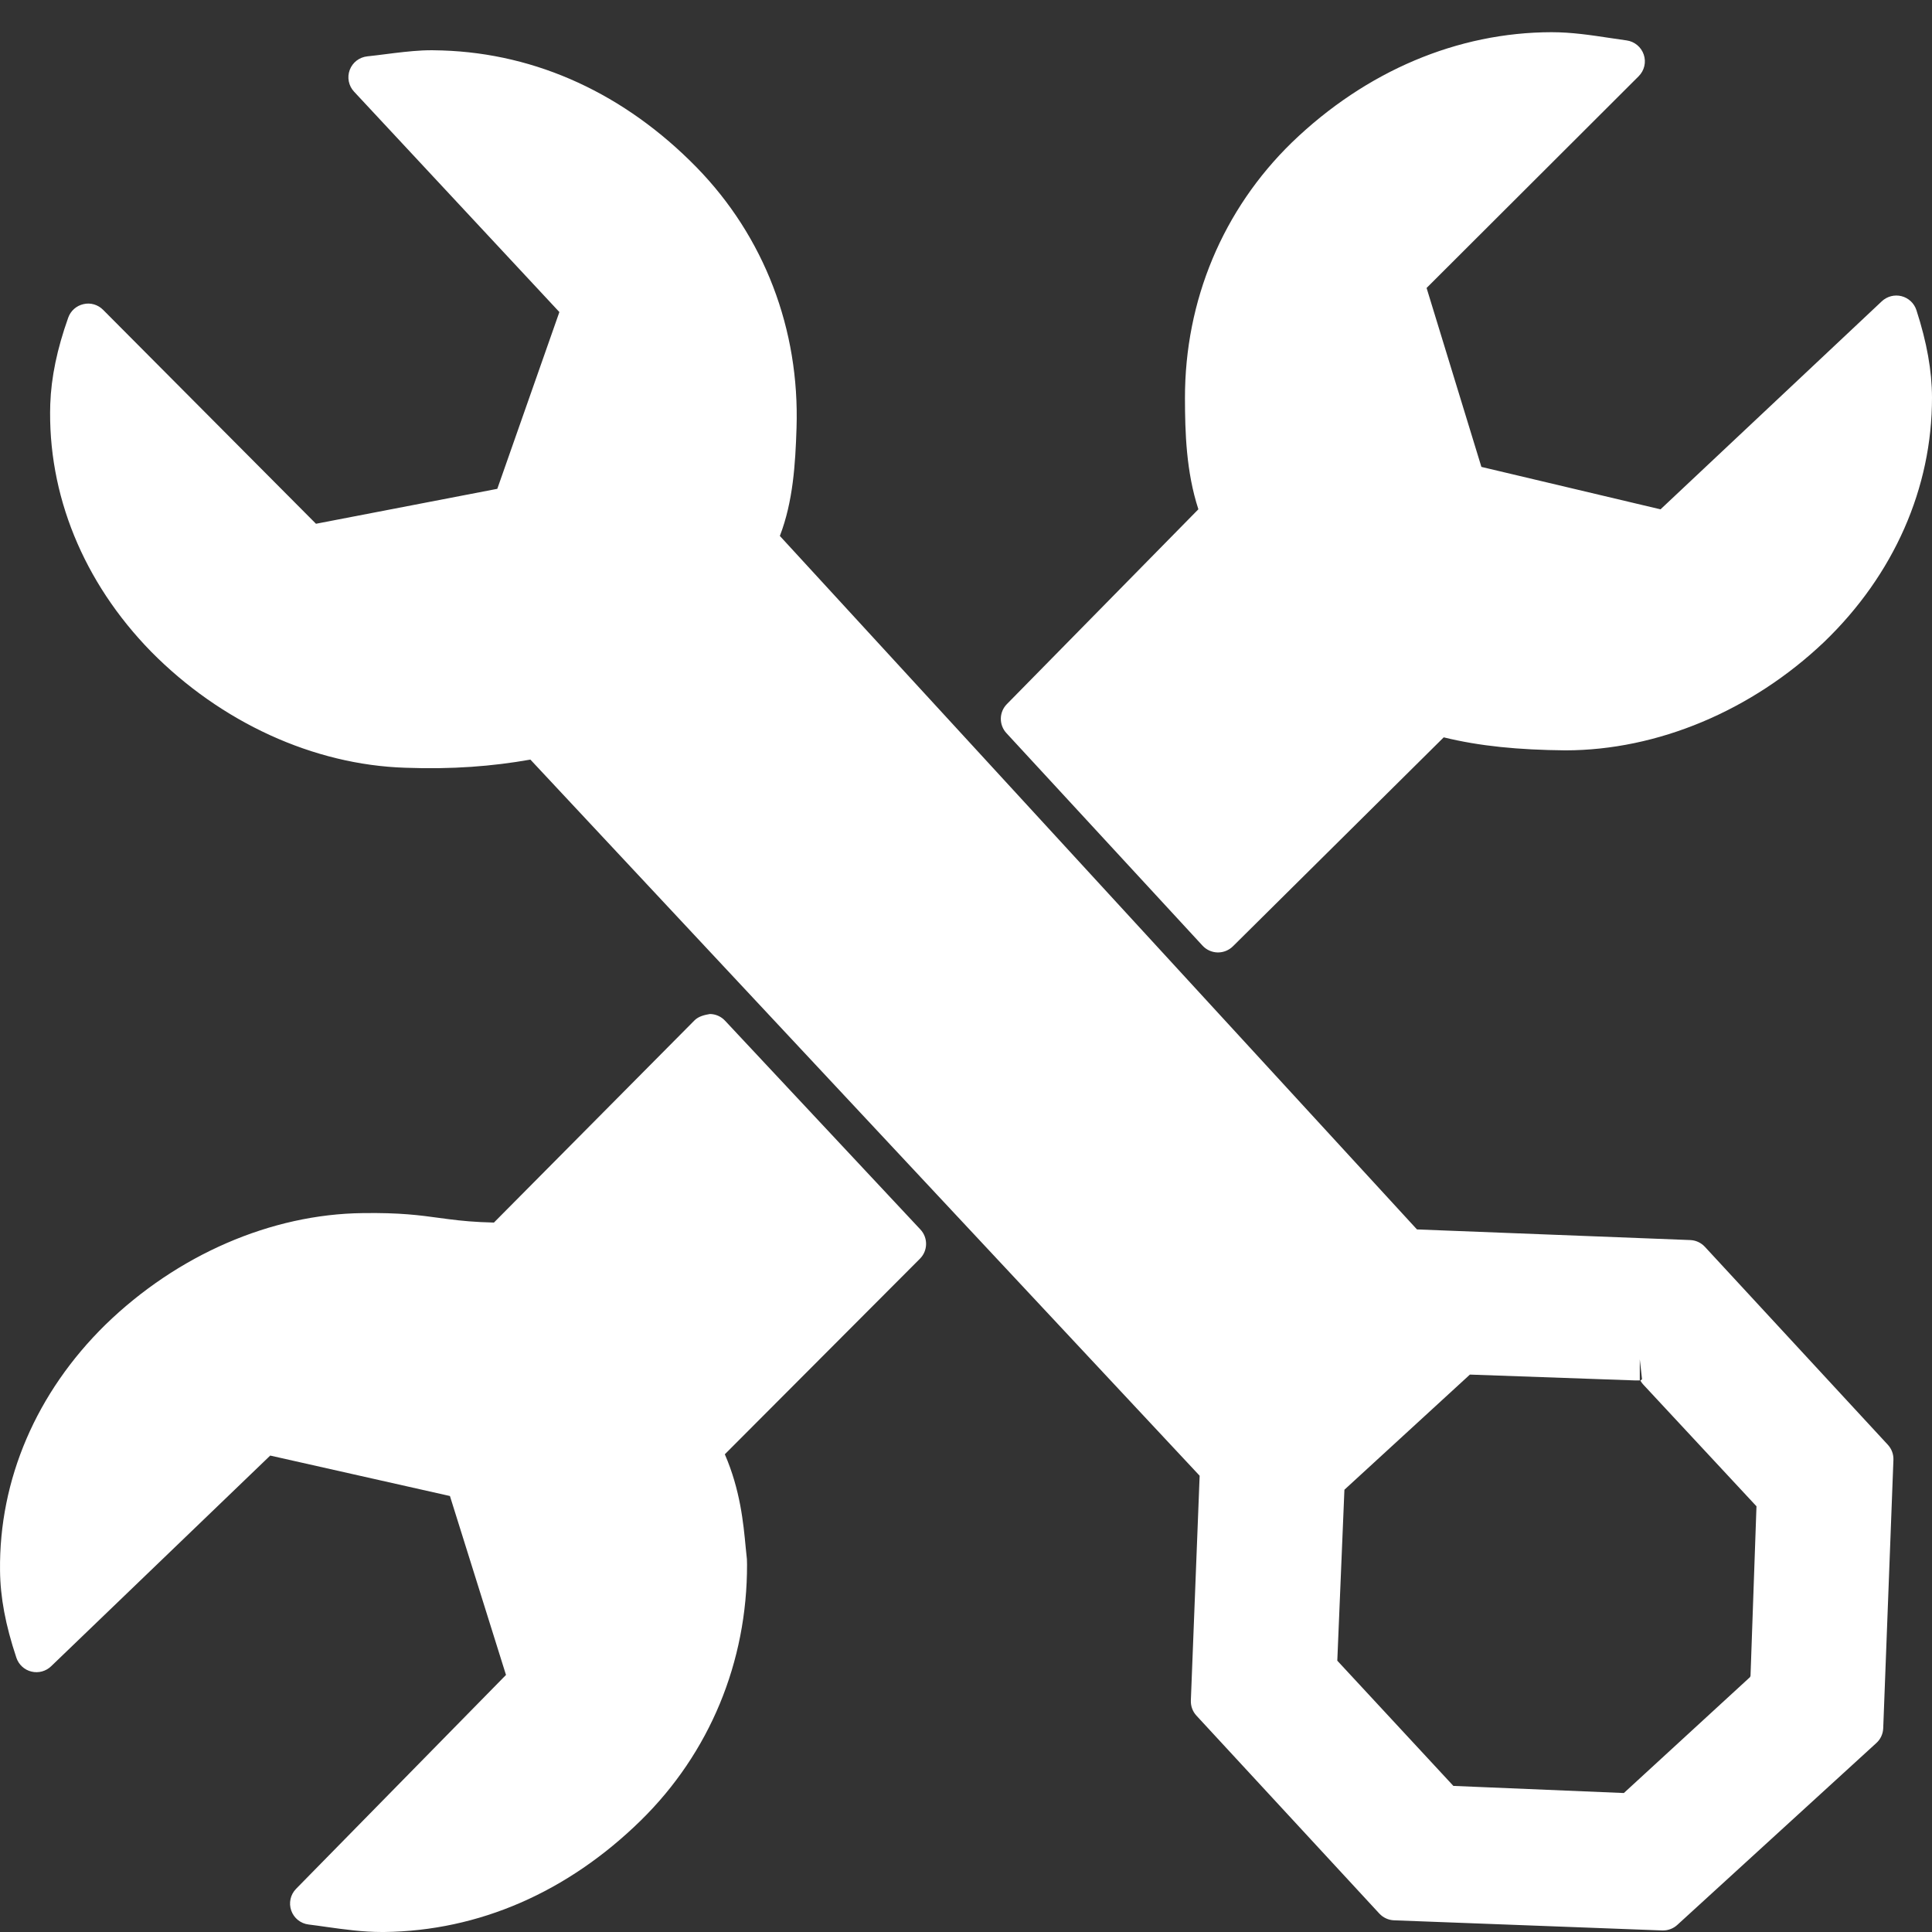 <?xml version="1.0" encoding="UTF-8"?>
<svg width="60px" height="60px" viewBox="0 0 60 60" version="1.1" xmlns="http://www.w3.org/2000/svg" xmlns:xlink="http://www.w3.org/1999/xlink">
    <rect x="0" y="0" width="60" height="60" fill="#333333" stroke="none"/>
    <title>-Atoms/Icon/GY/100px/-filled/sevice-white</title>
    <g id="-Atoms/Icon/GY/100px/-filled/sevice-white" stroke="none" stroke-width="1" fill="none" fill-rule="evenodd">
        <path d="M22.047,31.491 C22.225,31.493 22.396,31.568 22.517,31.699 L22.517,31.699 L28.584,38.183 C28.825,38.44 28.818,38.843 28.569,39.091 L28.569,39.091 L22.51,45.164 C22.991,46.273 23.087,47.303 23.158,48.053 L23.158,48.053 L23.196,48.422 C23.199,48.453 23.2,48.507 23.199,48.548 C23.2,48.56 23.2,48.573 23.2,48.585 C23.207,51.618 22.036,54.441 19.902,56.535 C17.625,58.766 14.869,59.965 11.934,60 L11.934,60 L11.862,60 C11.263,60 10.692,59.92 10.141,59.843 C9.955,59.816 9.77,59.79 9.583,59.767 C9.336,59.737 9.127,59.569 9.045,59.334 C8.962,59.098 9.02,58.837 9.195,58.659 L9.195,58.659 L15.714,52.017 L13.973,46.46 L8.392,45.204 L1.588,51.747 C1.426,51.903 1.196,51.967 0.975,51.912 C0.757,51.86 0.581,51.697 0.509,51.483 C0.17,50.466 0.009,49.606 0.001,48.775 C-0.033,45.949 1.13,43.244 3.274,41.14 C5.508,38.968 8.42,37.706 11.264,37.674 C12.429,37.657 13.042,37.742 13.635,37.823 L13.635,37.823 L13.954,37.865 C14.332,37.913 14.739,37.954 15.339,37.968 L15.339,37.968 L21.571,31.686 C21.697,31.56 21.891,31.517 22.047,31.491 Z M13.426,1.56 L13.737,1.567 C16.674,1.663 19.404,2.919 21.634,5.198 C23.733,7.349 24.836,10.223 24.737,13.291 C24.701,14.403 24.631,15.576 24.219,16.644 L24.219,16.644 L44.005,38.181 L52.489,38.511 C52.664,38.517 52.828,38.593 52.947,38.721 L52.947,38.721 L58.628,44.868 C58.746,44.995 58.808,45.163 58.802,45.336 L58.802,45.336 L58.485,53.674 C58.478,53.848 58.402,54.014 58.272,54.131 L58.272,54.131 L52.09,59.78 C51.969,59.891 51.81,59.952 51.647,59.952 C51.639,59.952 51.632,59.952 51.623,59.952 L51.623,59.952 L43.294,59.637 C43.12,59.631 42.955,59.555 42.836,59.427 L42.836,59.427 L37.156,53.28 C37.039,53.153 36.977,52.985 36.983,52.811 L36.983,52.811 L37.256,45.83 L16.472,23.59 C15.291,23.799 14.041,23.897 12.583,23.843 C9.74,23.753 6.864,22.437 4.692,20.236 C2.583,18.078 1.472,15.349 1.561,12.549 C1.59,11.716 1.773,10.837 2.119,9.864 C2.194,9.652 2.374,9.493 2.593,9.445 C2.813,9.392 3.043,9.462 3.202,9.622 L3.202,9.622 L9.813,16.266 L15.444,15.181 L17.372,9.691 L10.997,2.848 C10.827,2.667 10.774,2.405 10.861,2.172 C10.948,1.939 11.159,1.776 11.408,1.75 C11.596,1.731 11.785,1.706 11.976,1.682 C12.353,1.634 12.734,1.587 13.117,1.567 C13.32,1.557 13.529,1.559 13.737,1.567 Z M50.925,42.215 L50.925,42.87 L50.767,42.87 L45.649,42.689 L41.752,46.265 L41.531,51.574 L45.136,55.463 L50.43,55.684 L54.349,52.084 C54.349,52.083 54.364,52.044 54.364,52.043 L54.364,52.043 L54.549,46.779 L51.037,43.003 C51,42.964 50.969,42.921 50.943,42.875 L50.943,42.875 L50.995,42.834 L50.925,42.215 Z M48.187,1 C48.812,1 49.409,1.091 49.987,1.178 L49.987,1.178 L50.516,1.255 C50.762,1.289 50.968,1.459 51.048,1.695 C51.129,1.931 51.067,2.191 50.891,2.367 L50.891,2.367 L44.304,8.943 L46.006,14.5 L51.569,15.818 L58.441,9.357 C58.605,9.203 58.836,9.143 59.054,9.198 C59.272,9.254 59.446,9.417 59.516,9.631 C59.84,10.63 59.998,11.517 60,12.342 C60.005,15.157 58.816,17.851 56.655,19.932 C54.406,22.073 51.477,23.301 48.615,23.303 C47.158,23.289 45.954,23.173 44.836,22.899 L44.836,22.899 L38.292,29.386 C38.168,29.509 38.001,29.579 37.827,29.579 L37.827,29.579 L37.814,29.579 C37.635,29.575 37.465,29.498 37.345,29.367 L37.345,29.367 L31.255,22.767 C31.018,22.511 31.025,22.113 31.27,21.866 L31.27,21.866 L37.217,15.816 C36.837,14.651 36.802,13.428 36.8,12.367 C36.796,9.332 37.976,6.51 40.125,4.42 C42.427,2.201 45.273,1.004 48.186,1 L48.186,1 Z" id="Combined-Shape" fill="#FFFFFF"></path>
    </g>
</svg>